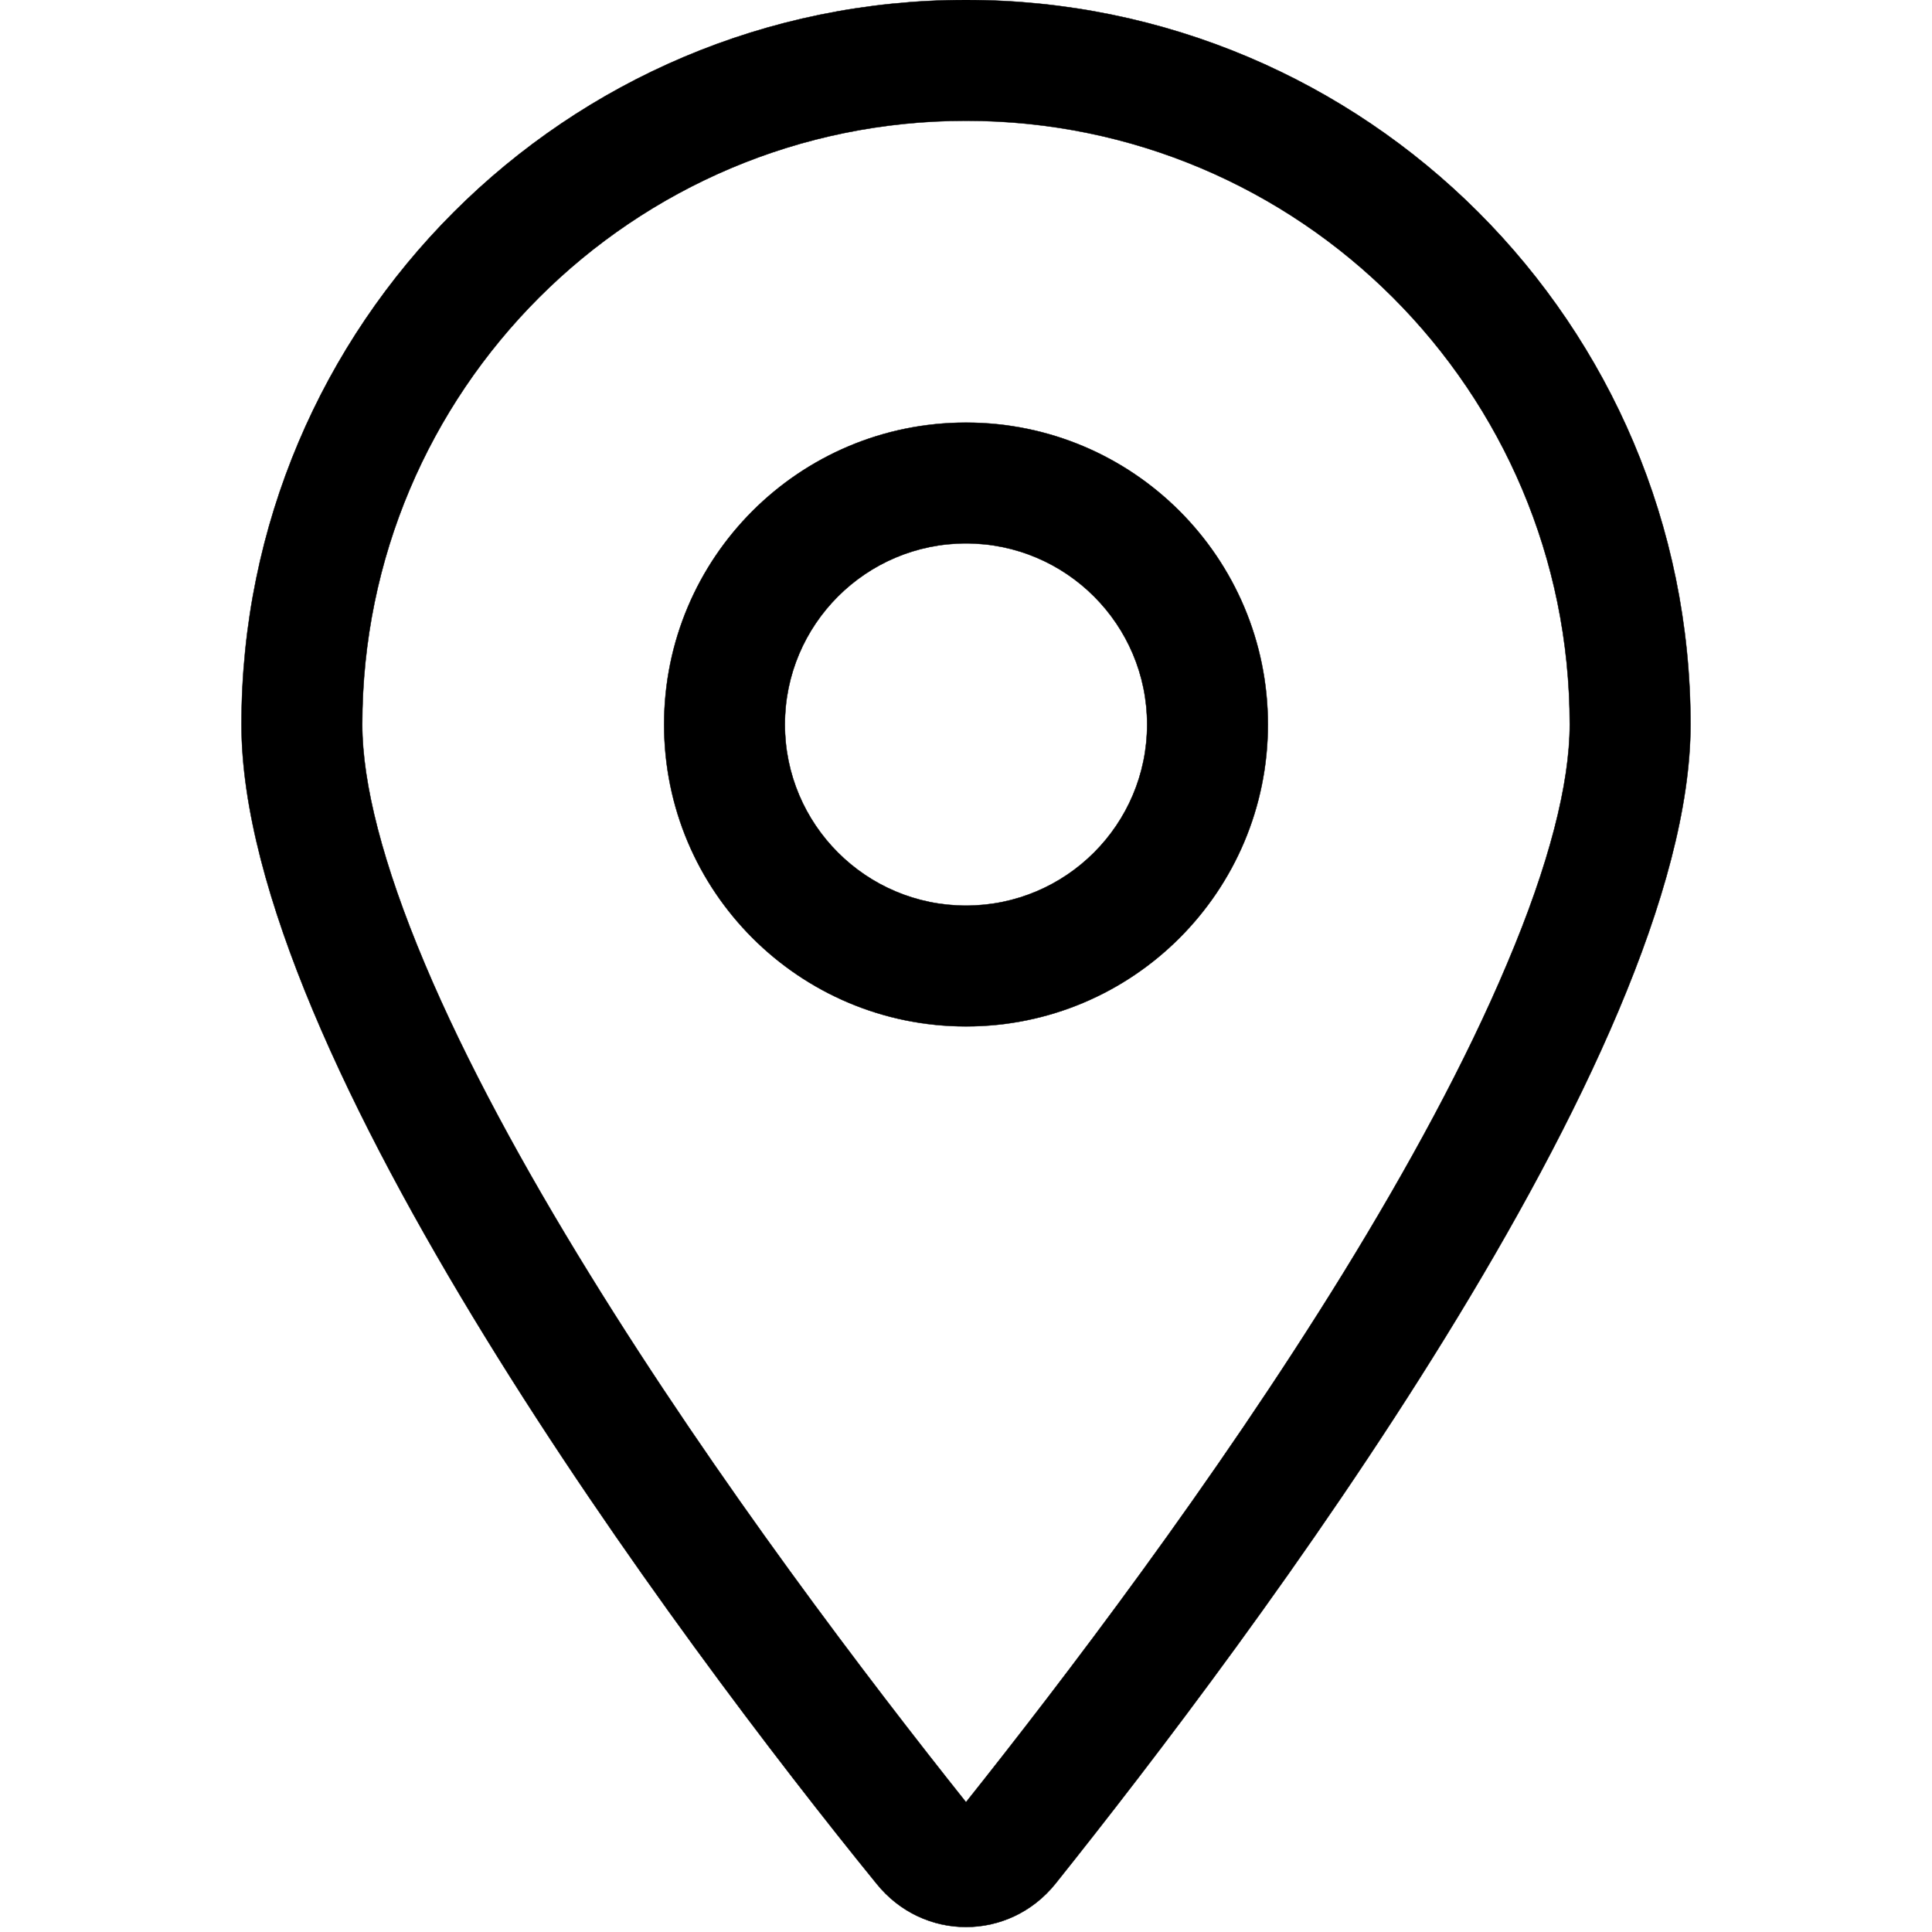 <?xml version="1.0" encoding="UTF-8"?>
<svg width="28px" height="28px" viewBox="0 0 384 512" version="1.1" xmlns="http://www.w3.org/2000/svg" xmlns:xlink="http://www.w3.org/1999/xlink">
<g id="Symbol" stroke="#000000" stroke-width="0.1" fill="#000000" fill-rule="nonzero">
        <g id="icon/marker" fill="#000000">
			<path xmlns="http://www.w3.org/2000/svg" d="M272 192c0 44.2-35.8 80-80 80s-80-35.8-80-80 35.8-80 80-80 80 35.8 80 80zm-80 48c26.5 0 48-21.5 48-48s-21.5-48-48-48-48 21.5-48 48 21.5 48 48 48zm192-48c0 87.4-117 243-168.3 307.2-12.3 15.3-35.1 15.3-47.4 0C116.1 435 0 279.4 0 192 0 85.96 85.96 0 192 0c106 0 192 85.96 192 192zM192 32c-88.4 0-160 71.6-160 160 0 15.6 5.43 37 16.56 63.4 10.91 25.9 26.24 54 43.58 82.1C126.2 392.8 166.6 445.7 192 477.6c25.4-31.9 65.8-84.8 99.9-140.1 17.3-28.1 32.6-56.2 43.5-82.1C346.6 229 352 207.6 352 192c0-88.4-71.6-160-160-160z"/>
		</g></g></svg>